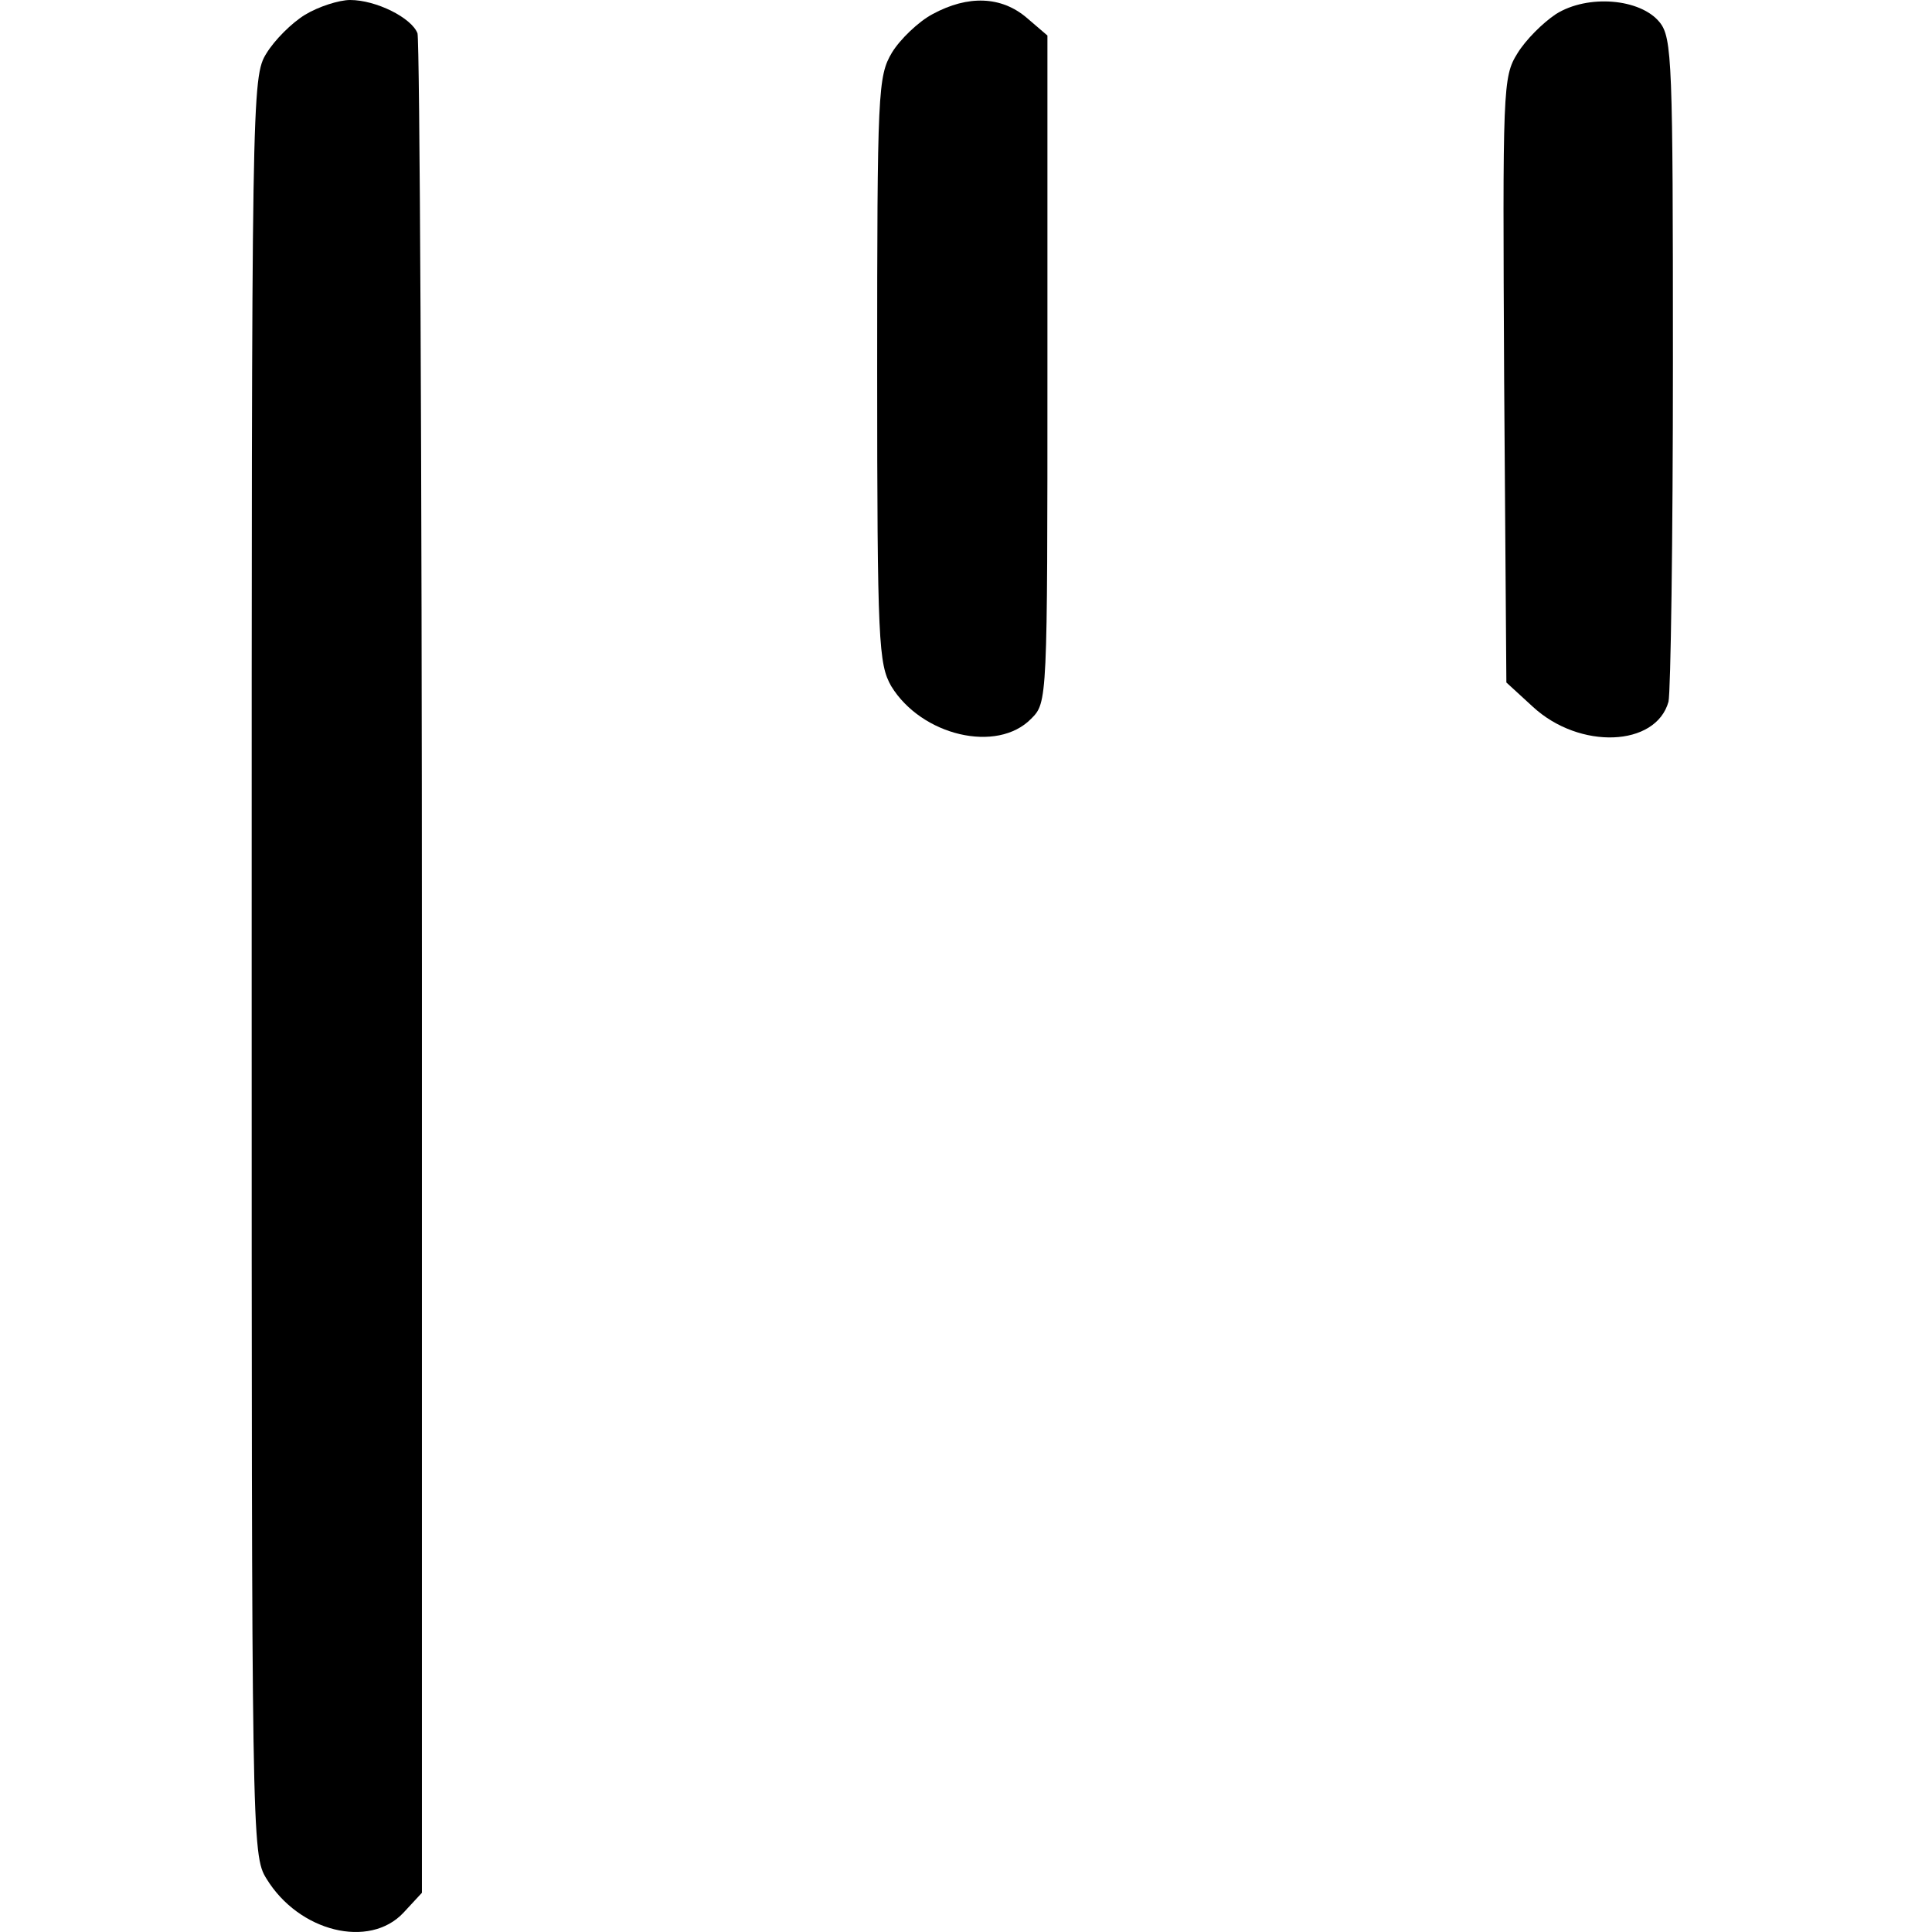<?xml version="1.0" standalone="no"?>
<!DOCTYPE svg PUBLIC "-//W3C//DTD SVG 20010904//EN"
 "http://www.w3.org/TR/2001/REC-SVG-20010904/DTD/svg10.dtd">
<svg version="1.0" xmlns="http://www.w3.org/2000/svg"
 width="261pt" height="261pt" viewBox="0 0 261 261"
 preserveAspectRatio="xMidYMid meet">
<g transform="translate(0,261) scale(0.1,-0.1)"
fill="#000000" stroke="none">
<path d="M412 2590 c-18 -11 -41 -34 -52 -52 -20 -32 -20 -53 -20 -1233 0
-1180 0 -1201 20 -1233 44 -72 139 -95 185 -46 l25 27 0 1248 c0 686 -3 1255
-6 1264 -8 21 -56 45 -91 45 -15 0 -43 -9 -61 -20z"/>
<path d="M1260 2591 c-19 -10 -44 -34 -55 -52 -19 -32 -20 -52 -20 -429 0
-369 2 -397 19 -427 41 -67 143 -91 189 -44 22 22 22 23 22 472 l0 451 -28 24
c-34 29 -79 31 -127 5z"/>
<path d="M2102 2591 c-18 -12 -41 -35 -52 -53 -20 -32 -20 -47 -18 -441 l3
-409 36 -33 c63 -58 166 -54 183 7 3 13 6 219 6 459 0 405 -1 438 -18 459 -26
32 -97 38 -140 11z"/>
</g>
</svg>
